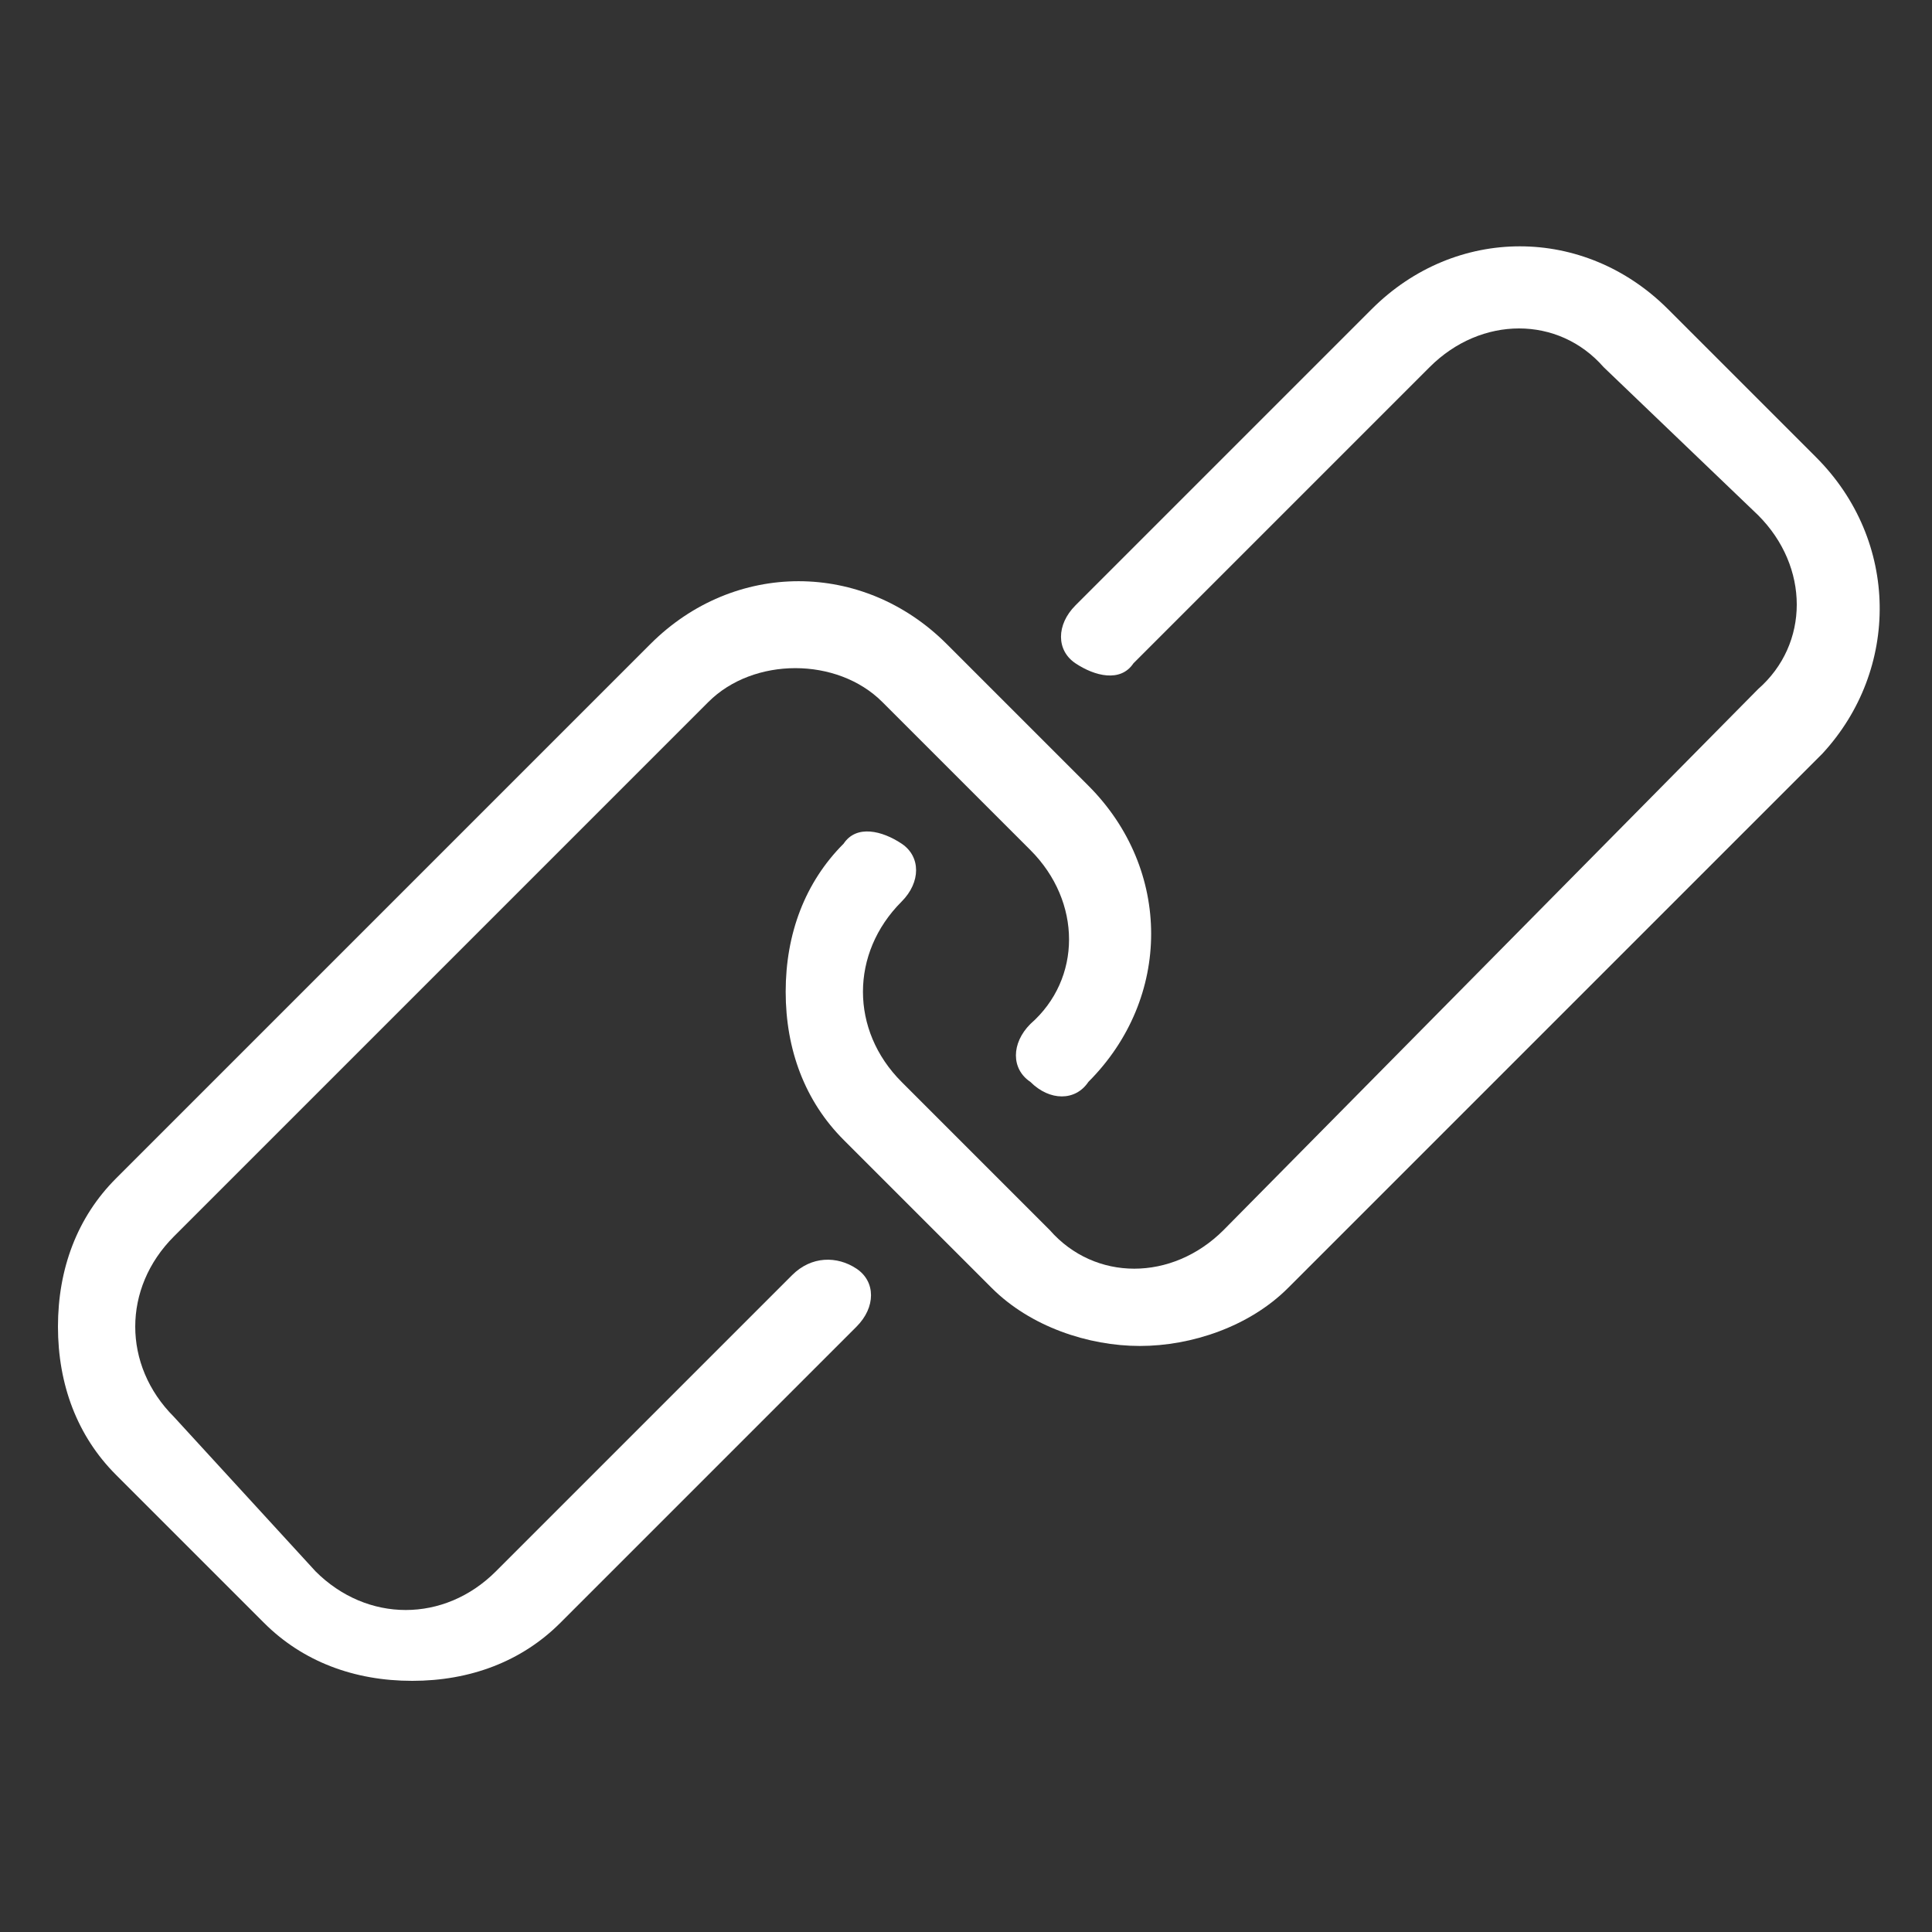 <?xml version="1.0" encoding="utf-8"?>
<!-- Generator: Adobe Illustrator 21.0.0, SVG Export Plug-In . SVG Version: 6.00 Build 0)  -->
<svg version="1.1" id="图层_1" xmlns="http://www.w3.org/2000/svg" xmlns:xlink="http://www.w3.org/1999/xlink" x="0px" y="0px"
	 viewBox="0 0 30 30" style="enable-background:new 0 0 30 30;" xml:space="preserve">
<rect x="0" y="0" width="30" height="30" fill="#333333" stroke="none"/>
<style type="text/css">
	.st0{fill:#FFFFFF;}
</style>
<g>
	<path class="st0" d="M12.3,19.8l-4.6,4.6c-0.4,0.4-0.9,0.6-1.4,0.6h0c-0.5,0-1-0.2-1.4-0.6L2.7,22c-0.4-0.4-0.6-0.9-0.6-1.4
		c0-0.5,0.2-1,0.6-1.4l8.3-8.3c0.7-0.7,2-0.7,2.7,0l2.3,2.3c0.8,0.8,0.8,2,0,2.7c-0.3,0.3-0.3,0.7,0,0.9c0.3,0.3,0.7,0.3,0.9,0
		c1.3-1.3,1.3-3.3,0-4.6L14.7,10c-1.3-1.3-3.3-1.3-4.6,0l-8.3,8.3c-0.6,0.6-0.9,1.4-0.9,2.3s0.3,1.7,0.9,2.3l2.3,2.3
		c0.6,0.6,1.4,0.9,2.3,0.9c0,0,0,0,0,0c0.9,0,1.7-0.3,2.3-0.9l4.6-4.6c0.3-0.3,0.3-0.7,0-0.9C13,19.5,12.6,19.5,12.3,19.8z"/>
	<path class="st0" d="M28.2,7.1l-2.3-2.3c-1.3-1.3-3.3-1.3-4.6,0l-4.6,4.6c-0.3,0.3-0.3,0.7,0,0.9s0.7,0.3,0.9,0l4.6-4.6
		c0.8-0.8,2-0.8,2.7,0L27.3,8c0.8,0.8,0.8,2,0,2.7L19,19.1c-0.8,0.8-2,0.8-2.7,0l-2.3-2.3c-0.4-0.4-0.6-0.9-0.6-1.4s0.2-1,0.6-1.4
		c0.3-0.3,0.3-0.7,0-0.9s-0.7-0.3-0.9,0c-0.6,0.6-0.9,1.4-0.9,2.3c0,0.9,0.3,1.7,0.9,2.3l2.3,2.3c0.6,0.6,1.5,0.9,2.3,0.9
		c0.8,0,1.7-0.3,2.3-0.9l8.3-8.3C29.5,10.4,29.5,8.4,28.2,7.1z"/>
</g>
</svg>
